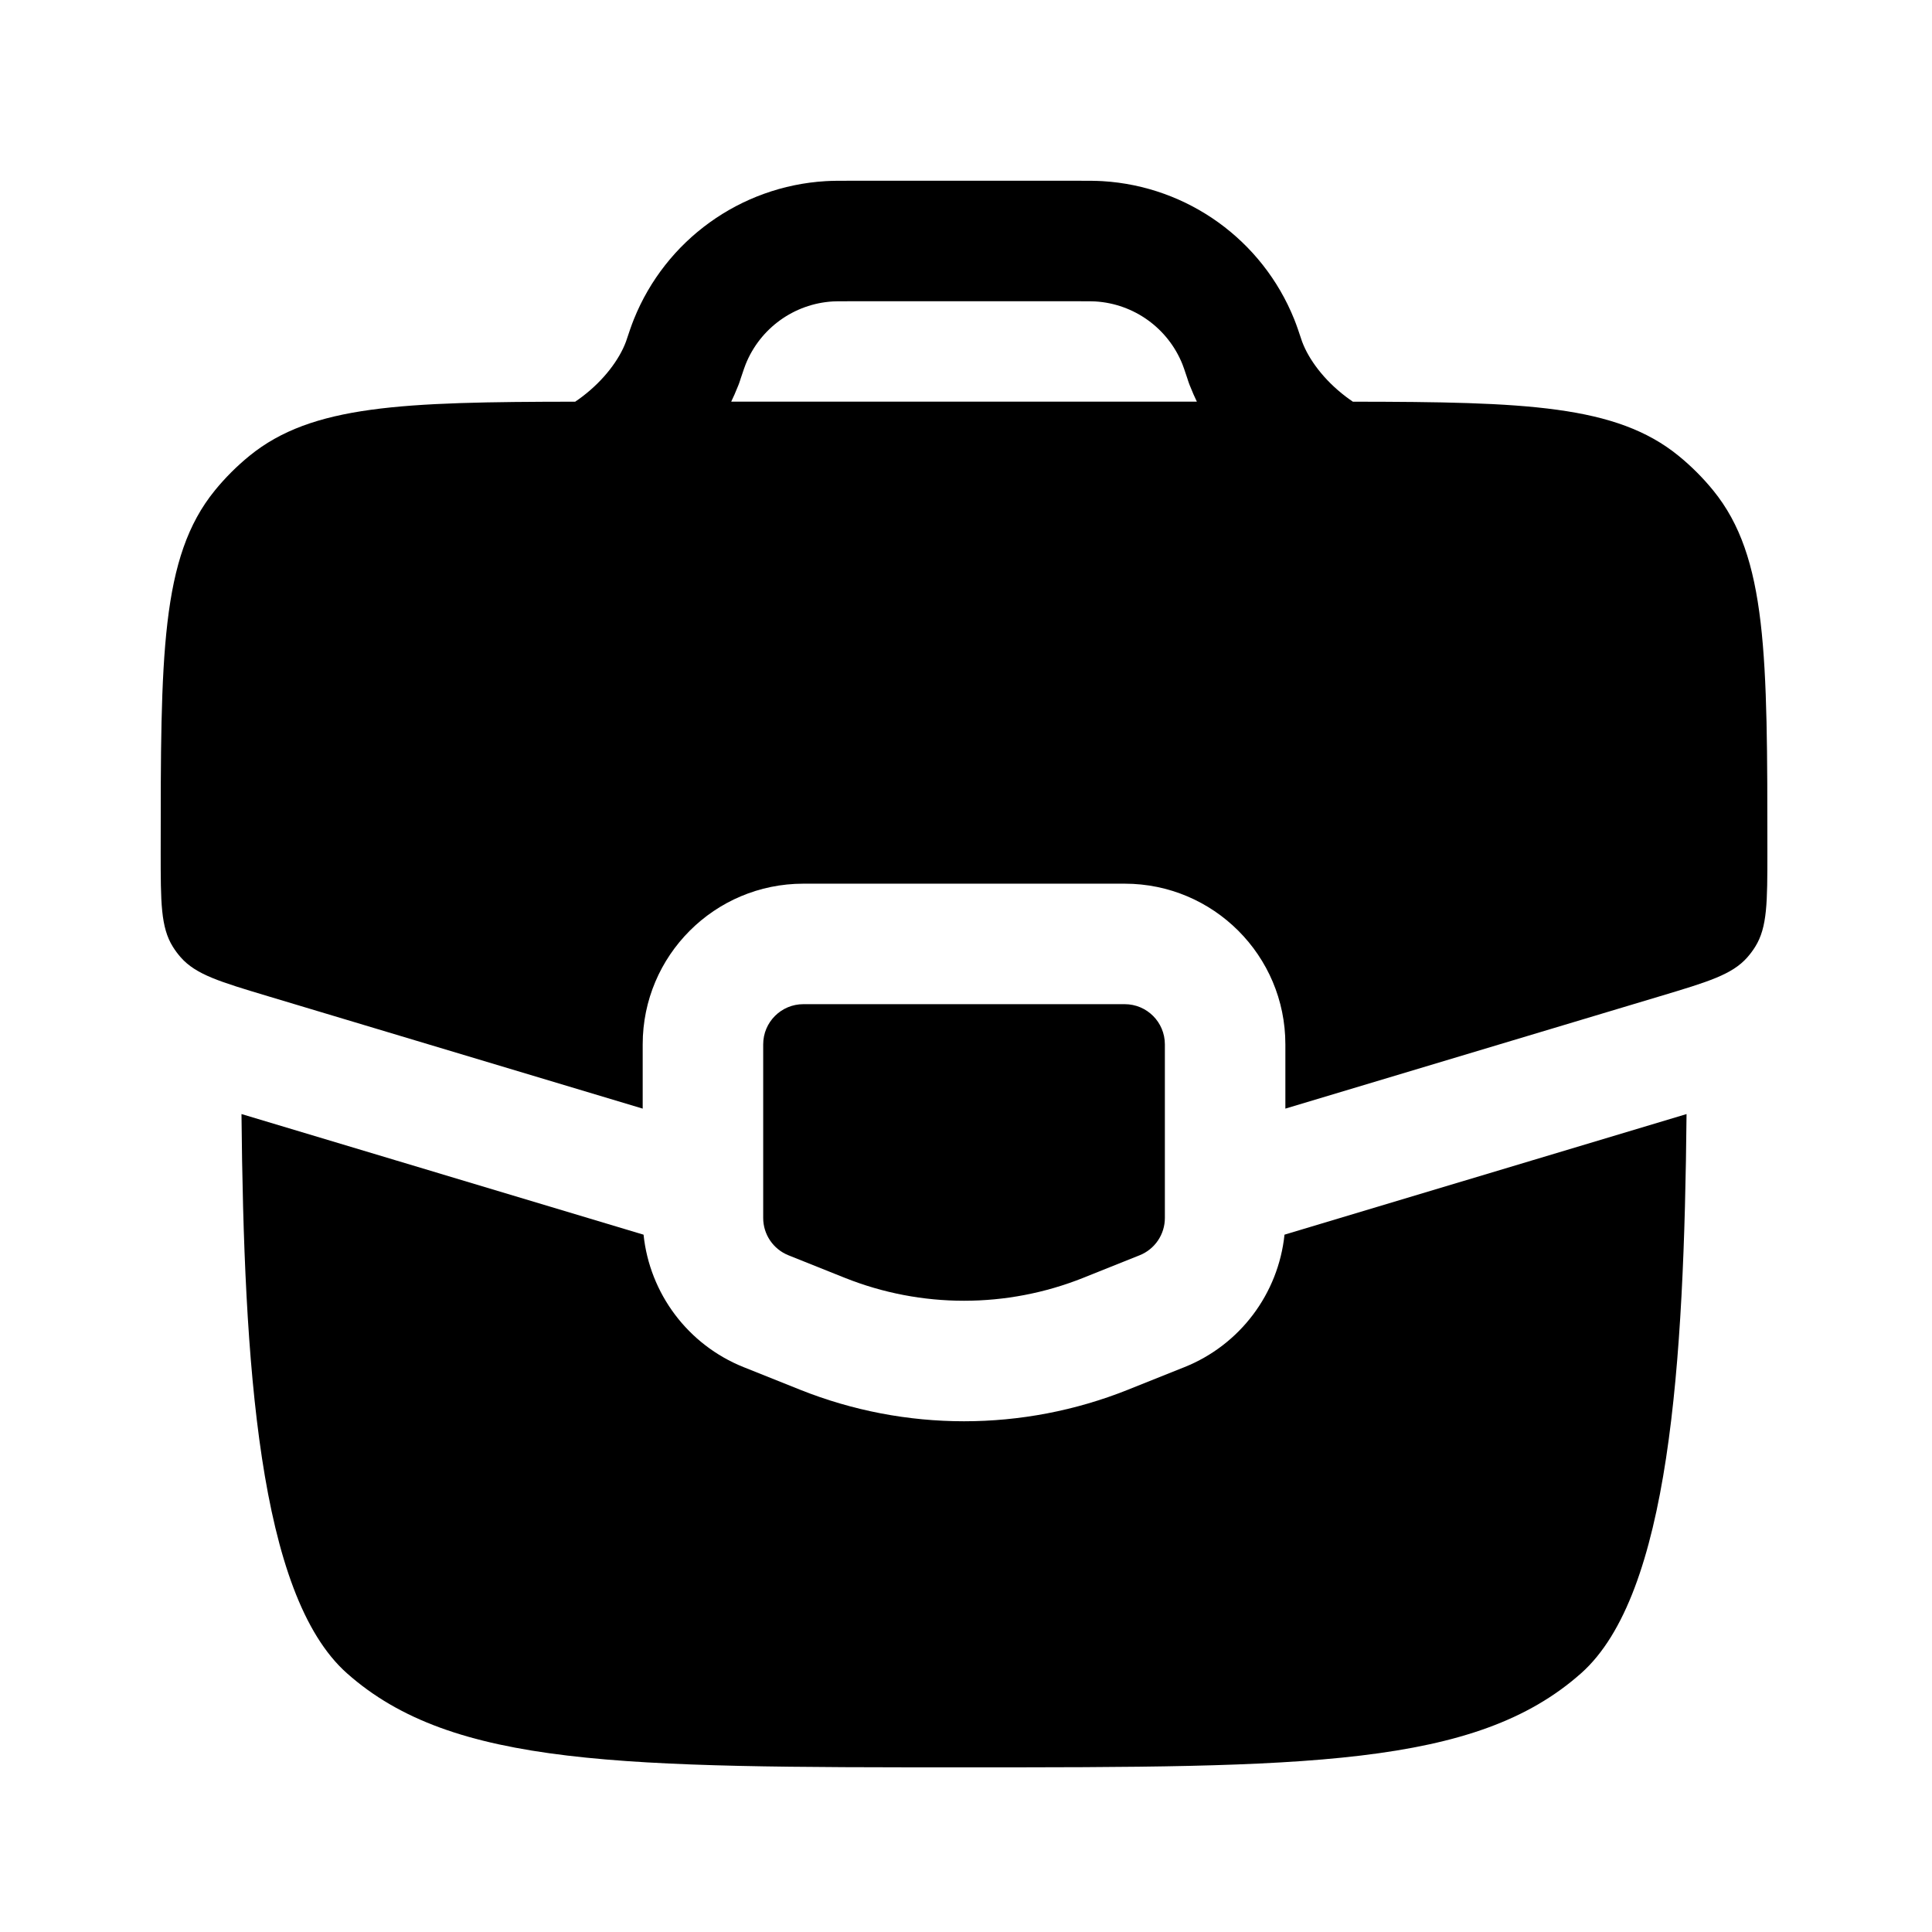 <?xml version="1.0" encoding="UTF-8"?> <svg xmlns="http://www.w3.org/2000/svg" width="243" height="243" viewBox="0 0 243 243" fill="none"><path fill-rule="evenodd" clip-rule="evenodd" d="M103.828 22.785C104.672 22.734 105.565 22.734 106.712 22.734H135.797C136.944 22.734 137.837 22.734 138.681 22.785C149.396 23.434 158.779 30.197 162.783 40.157C163.098 40.941 163.381 41.789 163.743 42.877L163.774 42.968C164.616 45.236 166.548 47.813 169.254 49.873C169.555 50.102 169.857 50.319 170.16 50.523C191.923 50.548 203.283 50.95 211.113 57.321C212.719 58.628 214.187 60.096 215.494 61.702C222.294 70.059 222.294 82.438 222.294 107.194C222.294 113.476 222.294 116.617 220.771 119.068C220.474 119.545 220.138 119.997 219.766 120.418C217.857 122.581 214.848 123.484 208.831 125.289L161.669 139.438V131.354C161.669 120.193 152.622 111.146 141.461 111.146H101.044C89.883 111.146 80.836 120.193 80.836 131.354V139.438L33.674 125.289C27.657 123.484 24.648 122.581 22.739 120.418C22.367 119.997 22.031 119.545 21.734 119.068C20.211 116.617 20.211 113.476 20.211 107.194C20.211 82.438 20.211 70.059 27.011 61.702C28.318 60.096 29.786 58.628 31.392 57.321C39.222 50.95 50.582 50.548 72.346 50.523C72.648 50.319 72.951 50.102 73.252 49.873C75.959 47.813 77.891 45.235 78.733 42.968C79.117 41.817 79.403 40.959 79.726 40.157C83.73 30.197 93.113 23.434 103.828 22.785ZM149.733 48.683C149.977 49.305 150.247 49.918 150.539 50.521H91.968C92.26 49.919 92.528 49.307 92.772 48.686L92.788 48.651L92.83 48.551L92.879 48.428L92.926 48.307L92.963 48.207L92.981 48.156L93.023 48.032L93.062 47.918L93.083 47.855L93.111 47.771L93.133 47.7L93.151 47.641C93.544 46.466 93.672 46.1 93.789 45.81C95.609 41.283 99.873 38.209 104.744 37.914C105.07 37.894 105.469 37.891 106.918 37.891H135.591C137.04 37.891 137.439 37.894 137.765 37.914C142.635 38.209 146.9 41.283 148.72 45.81C148.835 46.096 148.957 46.449 149.355 47.641L149.373 47.699L149.396 47.77L149.423 47.855L149.444 47.918L149.483 48.032L149.526 48.155L149.544 48.206L149.58 48.306L149.626 48.426L149.675 48.548L149.717 48.646L149.733 48.683ZM141.461 126.301H101.044C98.254 126.301 95.992 128.563 95.992 131.354V153.193C95.992 155.259 97.25 157.117 99.168 157.884L106.242 160.714C115.878 164.568 126.627 164.568 136.263 160.714L143.337 157.884C145.255 157.117 146.513 155.259 146.513 153.193V131.354C146.513 128.563 144.251 126.301 141.461 126.301ZM80.944 155.293L30.373 140.121C30.677 171.591 32.516 200.573 43.631 210.452C56.948 222.29 78.382 222.29 121.251 222.29C164.119 222.29 185.553 222.29 198.871 210.452C209.985 200.573 211.824 171.591 212.128 140.122L161.56 155.292C160.789 162.696 155.982 169.151 148.965 171.957L141.891 174.787C128.642 180.087 113.862 180.087 100.612 174.787L93.538 171.957C86.522 169.151 81.714 162.696 80.944 155.293Z" fill="black"></path></svg> 